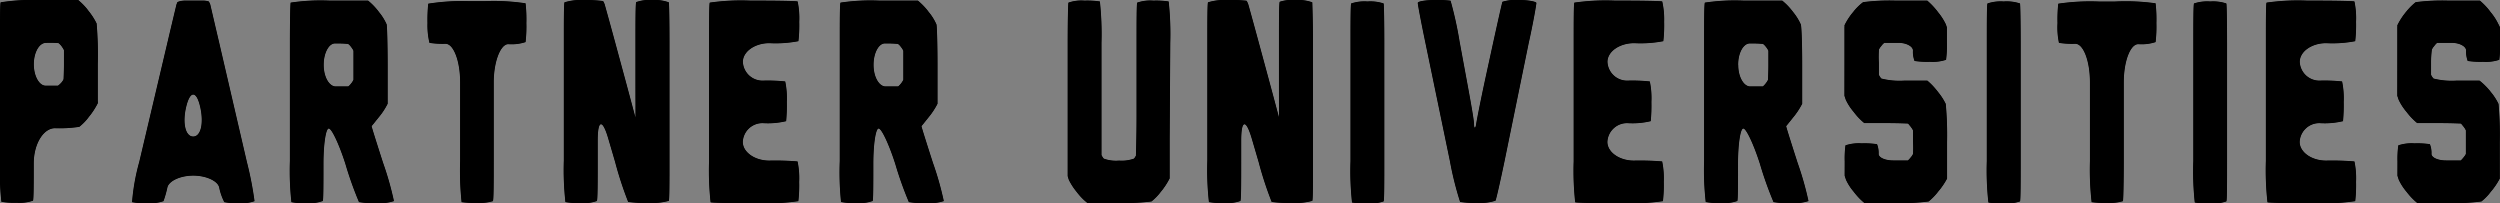 <svg xmlns="http://www.w3.org/2000/svg" width="325.99" height="26.51" viewBox="0 0 325.99 26.51"><rect x="0" y="0" width="325.99" height="26.51" fill="#808080" stroke="none"/><defs><style>.cls-1{fill:#fff;}</style></defs><g id="レイヤー_2" data-name="レイヤー 2"><g id="レイヤー_3" data-name="レイヤー 3"><path class="cls-1" d="M12.75,8.37c0,2.65,0,4.83,0,4.84v0a.75.75,0,0,1,0,.26,9.72,9.72,0,0,1-1.18,1.8,6.46,6.46,0,0,1-1.23,1.27,17.37,17.37,0,0,1-3.16.18c-1.53,0-2.78,2.07-2.78,4.6s0,4.71-.1,4.85a5.28,5.28,0,0,1-2.12.27,9.42,9.42,0,0,1-2-.13A37.63,37.63,0,0,1,0,20.93V5.57C0,2.82,0,.45.09.3A27.64,27.64,0,0,1,5.19,0c2.62,0,4.86,0,5,0a7.68,7.68,0,0,1,1.41,1.49,8.28,8.28,0,0,1,1,1.57A47.46,47.46,0,0,1,12.75,8.37Zm-8.34,0c0,1.54.7,2.8,1.55,2.8s1.57,0,1.6,0A2.85,2.85,0,0,0,8,10.77a1.62,1.62,0,0,0,.29-.45c0-.08.05-1,.05-1.93V6.54A3.05,3.05,0,0,0,8,6a1.85,1.85,0,0,0-.38-.38A14,14,0,0,0,6,5.59C5.11,5.59,4.41,6.85,4.41,8.39Z"/><path class="cls-1" d="M32.19,21.1a44.42,44.42,0,0,1,1,5.13,4.91,4.91,0,0,1-2,.27,8.29,8.29,0,0,1-1.94-.14,7.18,7.18,0,0,1-.67-1.92c-.2-.85-1.72-1.54-3.38-1.54s-3.17.69-3.37,1.54a13.91,13.91,0,0,1-.51,1.79,5.34,5.34,0,0,1-2.1.27,8.58,8.58,0,0,1-2-.14,27.33,27.33,0,0,1,.94-5.26L21.84,5.51C22.47,2.83,23,.63,23,.62s.05-.13.1-.28.62-.26,1-.26h2.25a2.72,2.72,0,0,1,.82.09c.1,0,.26.44.26.45s.51,2.21,1.14,4.89Zm-7-3.3c1,0,1.4-1.74.91-3.87s-1.31-2.13-1.82,0S24.19,17.8,25.19,17.8Z"/><path class="cls-1" d="M50.55,8.47c0,2.64,0,4.92,0,5.06a9.21,9.21,0,0,1-1.19,1.8c-.47.59-.87,1.09-.9,1.11s.65,2.17,1.49,4.78a40.34,40.34,0,0,1,1.42,5,6,6,0,0,1-2.32.27,10.68,10.68,0,0,1-2.24-.14,46.12,46.12,0,0,1-1.78-5c-.81-2.52-1.78-4.59-2.16-4.59s-.69,2.07-.69,4.59,0,4.72-.09,4.86A5.17,5.17,0,0,1,40,26.5a8.53,8.53,0,0,1-2-.14A37.33,37.33,0,0,1,37.8,21V5.6c0-2.75.05-5.11.1-5.26A26.6,26.6,0,0,1,43,.08c2.62,0,4.86,0,5,0a8,8,0,0,1,1.42,1.49,6.84,6.84,0,0,1,1,1.61C50.48,3.43,50.55,5.83,50.55,8.47Zm-8.34,0c0,1.54.71,2.8,1.57,2.8h1.64a2.43,2.43,0,0,0,.39-.42,2,2,0,0,0,.28-.45c0-.09,0-.95,0-1.93s0-1.81,0-1.85a2.39,2.39,0,0,0-.34-.53,1.47,1.47,0,0,0-.36-.36,14.2,14.2,0,0,0-1.68-.06C42.91,5.63,42.21,6.89,42.21,8.43Z"/><path class="cls-1" d="M68.53.43A17.92,17.92,0,0,1,68.64,3a17.14,17.14,0,0,1-.11,2.49,5.78,5.78,0,0,1-2.25.27c-1,0-1.9,2.25-1.9,5V21c0,2.75,0,5.1-.11,5.23a6,6,0,0,1-2.08.23,12.42,12.42,0,0,1-2-.1A39.13,39.13,0,0,1,60,21V10.71c0-2.75-.86-5-1.91-5A11.29,11.29,0,0,1,56,5.59,9.69,9.69,0,0,1,55.74,3a20.66,20.66,0,0,1,.1-2.52A28.39,28.39,0,0,1,61.19.15h2A28.15,28.15,0,0,1,68.53.43Z"/><path class="cls-1" d="M87.21.3c.05.15.09,2.52.09,5.27V20.93c0,2.75,0,5.12-.09,5.26a8,8,0,0,1-2.7.27,15.65,15.65,0,0,1-2.6-.13,46.41,46.41,0,0,1-1.7-5.2l-.88-3c-.76-2.64-1.39-2.56-1.39.19v2.63c0,2.75,0,5.12-.11,5.26a5,5,0,0,1-2.1.27,9.4,9.4,0,0,1-2-.13,37.63,37.63,0,0,1-.21-5.4V5.57c0-2.75,0-5.12.09-5.27A7.62,7.62,0,0,1,76.18,0,18.69,18.69,0,0,1,78.6.13c.1,0,.25.44.25.44s.61,2.17,1.33,4.82l1.34,4.94c.72,2.66,1.32,4.92,1.34,5s0-2,0-4.79v-5c0-2.75,0-5.12.1-5.27A5.38,5.38,0,0,1,85.09,0,5.44,5.44,0,0,1,87.21.3Z"/><path class="cls-1" d="M96.87,8.07a2.56,2.56,0,0,0,2.65,2.44,21.73,21.73,0,0,1,2.87.11,10.61,10.61,0,0,1,.21,2.67,21.28,21.28,0,0,1-.09,2.51,10.15,10.15,0,0,1-3,.26,2.56,2.56,0,0,0-2.65,2.44c0,1.34,1.56,2.44,3.46,2.44a34.57,34.57,0,0,1,3.68.11,10.67,10.67,0,0,1,.21,2.67,17.51,17.51,0,0,1-.11,2.51,28.19,28.19,0,0,1-5.31.27h-.92c-2.75,0-5.1-.06-5.21-.12A37.61,37.61,0,0,1,92.46,21V5.6c0-2.75,0-5.11.09-5.26A29,29,0,0,1,97.88.08h.92c2.75,0,5.09.05,5.21.11a10.56,10.56,0,0,1,.21,2.66,17.7,17.7,0,0,1-.11,2.52,15.58,15.58,0,0,1-3.78.26C98.43,5.63,96.87,6.73,96.87,8.07Z"/><path class="cls-1" d="M122.25,8.47c0,2.64,0,4.92,0,5.06a9.72,9.72,0,0,1-1.19,1.8c-.47.59-.87,1.09-.9,1.11s.65,2.17,1.49,4.78a40.34,40.34,0,0,1,1.42,5,6.06,6.06,0,0,1-2.32.27,10.68,10.68,0,0,1-2.24-.14,46.12,46.12,0,0,1-1.78-5c-.81-2.52-1.78-4.59-2.16-4.59s-.69,2.07-.69,4.59,0,4.72-.09,4.86a5.17,5.17,0,0,1-2.12.27,8.46,8.46,0,0,1-2-.14A37.33,37.33,0,0,1,109.5,21V5.6c0-2.75,0-5.11.1-5.26a26.6,26.6,0,0,1,5.09-.26c2.62,0,4.86,0,5,0a8.29,8.29,0,0,1,1.42,1.49,6.84,6.84,0,0,1,1,1.61C122.18,3.43,122.25,5.83,122.25,8.47Zm-8.34,0c0,1.54.71,2.8,1.57,2.8h1.64a2.43,2.43,0,0,0,.39-.42,2,2,0,0,0,.28-.45c0-.09,0-.95,0-1.93s0-1.81,0-1.85a2.39,2.39,0,0,0-.34-.53,1.67,1.67,0,0,0-.36-.36,14.2,14.2,0,0,0-1.68-.06C114.61,5.63,113.91,6.89,113.91,8.43Z"/><path class="cls-1" d="M152.52,18c0,2.75,0,5.12,0,5.26A9.24,9.24,0,0,1,151.38,25a7.11,7.11,0,0,1-1.23,1.27,26.54,26.54,0,0,1-4.28.19c-2.13,0-4,0-4.09,0A7.84,7.84,0,0,1,140.37,25a7.85,7.85,0,0,1-1-1.55c-.09-.27-.15-.49-.15-.49s0,0,0,0,0-2.31,0-5.06V5.6c0-2.75.05-5.11.1-5.26a5.19,5.19,0,0,1,2.1-.26,11.23,11.23,0,0,1,2,.11,39.35,39.35,0,0,1,.21,5.41v9.55c0,2.75,0,5,0,5.07a2.75,2.75,0,0,0,.29.46,4.69,4.69,0,0,0,2,.26,4.76,4.76,0,0,0,1.95-.26,2.57,2.57,0,0,0,.25-.38c0-.07.08-2.4.08-5.15V5.6c0-2.75,0-5.11.09-5.26a5.15,5.15,0,0,1,2.1-.26,11,11,0,0,1,2,.11,39.35,39.35,0,0,1,.21,5.41Z"/><path class="cls-1" d="M171.12.3c0,.15.09,2.52.09,5.27V20.93c0,2.75,0,5.12-.09,5.26a8,8,0,0,1-2.7.27,15.55,15.55,0,0,1-2.6-.13,46.41,46.41,0,0,1-1.7-5.2l-.88-3c-.77-2.64-1.39-2.56-1.39.19v2.63c0,2.75,0,5.12-.11,5.26a5.11,5.11,0,0,1-2.1.27,9.4,9.4,0,0,1-2-.13,37.63,37.63,0,0,1-.21-5.4V5.57c0-2.75,0-5.12.09-5.27A7.62,7.62,0,0,1,160.09,0a18.69,18.69,0,0,1,2.42.09c.1,0,.24.44.25.44s.61,2.17,1.33,4.82l1.34,4.94c.72,2.66,1.32,4.92,1.34,5s0-2,0-4.79v-5c0-2.75,0-5.12.1-5.27A5.38,5.38,0,0,1,169,0,5.48,5.48,0,0,1,171.12.3Z"/><path class="cls-1" d="M180.42.45c.05.15.09,2.52.09,5.27V21c0,2.75,0,5.12-.09,5.26a5.2,5.2,0,0,1-2.12.27,10.58,10.58,0,0,1-2-.12A37.61,37.61,0,0,1,176.1,21V5.72c0-2.75,0-5.12.09-5.27A5.41,5.41,0,0,1,178.3.19,5.48,5.48,0,0,1,180.42.45Z"/><path class="cls-1" d="M200.34.38c0,.19-.4,2.54-1,5.23L196.19,21c-.56,2.69-1.09,5-1.18,5.17a6.37,6.37,0,0,1-2.4.29,11.67,11.67,0,0,1-2.22-.13A42.75,42.75,0,0,1,189.06,21L185.87,5.61c-.56-2.69-1-5-1-5.23S186.06,0,187.09,0a13.89,13.89,0,0,1,2.06.09,48.14,48.14,0,0,1,1.18,5.35l.88,4.76c.5,2.7,1,5.42,1,6s.18.61.27,0,.63-3.31,1.21-6l1.05-4.82c.59-2.68,1.11-5,1.17-5.15A6,6,0,0,1,198.16,0C199.19,0,200.3.19,200.34.38Z"/><path class="cls-1" d="M209.61,8.07a2.56,2.56,0,0,0,2.65,2.44,21.73,21.73,0,0,1,2.87.11,10.61,10.61,0,0,1,.21,2.67,21.28,21.28,0,0,1-.09,2.51,10.15,10.15,0,0,1-3,.26,2.56,2.56,0,0,0-2.65,2.44c0,1.34,1.56,2.44,3.46,2.44a34.57,34.57,0,0,1,3.68.11,10.67,10.67,0,0,1,.21,2.67,17.51,17.51,0,0,1-.11,2.51,28.27,28.27,0,0,1-5.31.27h-.92c-2.75,0-5.1-.06-5.21-.12A37.61,37.61,0,0,1,205.2,21V5.6c0-2.75,0-5.11.09-5.26a29,29,0,0,1,5.33-.26h.92c2.75,0,5.09.05,5.21.11A10.56,10.56,0,0,1,217,2.85a17.7,17.7,0,0,1-.11,2.52,15.64,15.64,0,0,1-3.78.26C211.17,5.63,209.61,6.73,209.61,8.07Z"/><path class="cls-1" d="M235,8.47c0,2.64,0,4.92,0,5.06a9.72,9.72,0,0,1-1.19,1.8c-.47.59-.87,1.09-.9,1.11s.65,2.17,1.49,4.78a40.34,40.34,0,0,1,1.42,5,6.1,6.1,0,0,1-2.32.27,10.61,10.61,0,0,1-2.24-.14,46.12,46.12,0,0,1-1.78-5c-.81-2.52-1.78-4.59-2.16-4.59s-.69,2.07-.69,4.59,0,4.72-.09,4.86a5.2,5.2,0,0,1-2.12.27,8.46,8.46,0,0,1-2-.14,37.33,37.33,0,0,1-.21-5.39V5.6c0-2.75,0-5.11.1-5.26a26.52,26.52,0,0,1,5.09-.26c2.62,0,4.86,0,5,0a8.29,8.29,0,0,1,1.42,1.49,7.2,7.2,0,0,1,1,1.61C234.92,3.43,235,5.83,235,8.47Zm-8.34,0c0,1.54.71,2.8,1.57,2.8h1.64a2.92,2.92,0,0,0,.39-.42,2,2,0,0,0,.28-.45c0-.09.05-.95.05-1.93s0-1.81,0-1.85a2.39,2.39,0,0,0-.34-.53,1.94,1.94,0,0,0-.36-.36,14.34,14.34,0,0,0-1.68-.06C227.35,5.63,226.65,6.89,226.65,8.43Z"/><path class="cls-1" d="M253.87,3.59s0,0,0,0,0,.89,0,2a14,14,0,0,1-.11,2.21,5.49,5.49,0,0,1-2.11.26,10.85,10.85,0,0,1-2-.11,3.19,3.19,0,0,1-.21-1.36c0-.52-.84-1-1.86-1H245.7a2.08,2.08,0,0,0-.39.42,2,2,0,0,0-.3.45A12.45,12.45,0,0,0,245,8.18c0,.85,0,1.53,0,1.52s0,0,0,.05a2,2,0,0,0,.32.49,9.7,9.7,0,0,0,3,.27c1.54,0,2.9,0,3,0A9.15,9.15,0,0,1,252.72,12a7.69,7.69,0,0,1,1,1.55,44.62,44.62,0,0,1,.17,5c0,2.46,0,4.6,0,4.74A9.43,9.43,0,0,1,252.72,25a7.48,7.48,0,0,1-1.23,1.27,26.7,26.7,0,0,1-4.28.21h-4.09A8.36,8.36,0,0,1,241.71,25a6.74,6.74,0,0,1-1-1.55c-.09-.27-.16-.5-.17-.51s0-.88,0-1.89a13.27,13.27,0,0,1,.1-2.1,5.52,5.52,0,0,1,2.12-.26,11,11,0,0,1,2,.11,3.06,3.06,0,0,1,.21,1.27c0,.47.85.85,1.89.85s1.91,0,1.93,0a3.55,3.55,0,0,0,.36-.4,1.71,1.71,0,0,0,.3-.45,14,14,0,0,0,0-1.57V17a2.84,2.84,0,0,0-.35-.53l-.3-.36s-1.32-.06-2.8-.06-2.8,0-2.91,0a8.36,8.36,0,0,1-1.41-1.49,6.74,6.74,0,0,1-1-1.55c-.09-.27-.16-.49-.17-.49s0-2,0-4.48,0-4.48,0-4.48a1.29,1.29,0,0,0,0-.26,8.34,8.34,0,0,1,1.17-1.78A6.77,6.77,0,0,1,242.94.28a27,27,0,0,1,4.27-.2c2.14,0,4,0,4.1,0a9.15,9.15,0,0,1,1.41,1.51,7.69,7.69,0,0,1,1,1.55A4.35,4.35,0,0,1,253.87,3.59Z"/><path class="cls-1" d="M263.4.45c.05.15.09,2.52.09,5.27V21c0,2.75,0,5.12-.09,5.26a5.2,5.2,0,0,1-2.12.27,10.58,10.58,0,0,1-2-.12,37.61,37.61,0,0,1-.21-5.41V5.72c0-2.75,0-5.12.09-5.27a5.41,5.41,0,0,1,2.11-.26A5.48,5.48,0,0,1,263.4.45Z"/><path class="cls-1" d="M281.08.43A17.92,17.92,0,0,1,281.19,3a17.14,17.14,0,0,1-.11,2.49,5.82,5.82,0,0,1-2.25.27c-1.05,0-1.9,2.25-1.9,5V21c0,2.75-.05,5.1-.11,5.23a6,6,0,0,1-2.08.23,12.32,12.32,0,0,1-2-.1,37.37,37.37,0,0,1-.22-5.36V10.71c0-2.75-.86-5-1.91-5a11.21,11.21,0,0,1-2.13-.12A9.69,9.69,0,0,1,268.29,3a18.65,18.65,0,0,1,.1-2.52,28.39,28.39,0,0,1,5.35-.28h2A28.24,28.24,0,0,1,281.08.43Z"/><path class="cls-1" d="M290.31.45c.05.15.09,2.52.09,5.27V21c0,2.75,0,5.12-.09,5.26a5.2,5.2,0,0,1-2.12.27,10.58,10.58,0,0,1-2-.12A37.61,37.61,0,0,1,286,21V5.72c0-2.75,0-5.12.09-5.27a5.41,5.41,0,0,1,2.11-.26A5.48,5.48,0,0,1,290.31.45Z"/><path class="cls-1" d="M299.88,8.07a2.56,2.56,0,0,0,2.65,2.44,21.73,21.73,0,0,1,2.87.11,10.61,10.61,0,0,1,.21,2.67,21.28,21.28,0,0,1-.09,2.51,10.15,10.15,0,0,1-3,.26,2.56,2.56,0,0,0-2.65,2.44c0,1.34,1.55,2.44,3.46,2.44a34.57,34.57,0,0,1,3.68.11,10.67,10.67,0,0,1,.21,2.67,17.51,17.51,0,0,1-.11,2.51,28.27,28.27,0,0,1-5.31.27h-.92c-2.75,0-5.1-.06-5.21-.12a37.61,37.61,0,0,1-.21-5.41V5.6c0-2.75,0-5.11.09-5.26a29,29,0,0,1,5.33-.26h.92c2.75,0,5.09.05,5.21.11a10.56,10.56,0,0,1,.21,2.66,17.7,17.7,0,0,1-.11,2.52,15.64,15.64,0,0,1-3.78.26C301.43,5.63,299.88,6.73,299.88,8.07Z"/><path class="cls-1" d="M326,3.59s0,0,0,0,0,.89,0,2a14.54,14.54,0,0,1-.1,2.21,5.52,5.52,0,0,1-2.12.26,11,11,0,0,1-2-.11,3.36,3.36,0,0,1-.21-1.36c0-.52-.83-1-1.86-1h-1.92a2.51,2.51,0,0,0-.38.42,2,2,0,0,0-.3.45A12.45,12.45,0,0,0,317,8.18c0,.85,0,1.53,0,1.52s0,0,0,.05a2,2,0,0,0,.32.49,9.7,9.7,0,0,0,3,.27c1.54,0,2.9,0,3,0A8.35,8.35,0,0,1,324.8,12a7.41,7.41,0,0,1,1,1.55,45.83,45.83,0,0,1,.16,5c0,2.46,0,4.6,0,4.74A9.12,9.12,0,0,1,324.8,25a6.77,6.77,0,0,1-1.23,1.27,26.43,26.43,0,0,1-4.27.21h-4.09A8.68,8.68,0,0,1,313.79,25a7,7,0,0,1-1-1.55c-.09-.27-.16-.5-.17-.51s0-.88,0-1.89a12.77,12.77,0,0,1,.11-2.1,5.52,5.52,0,0,1,2.12-.26,11,11,0,0,1,2,.11,3.06,3.06,0,0,1,.21,1.27c0,.47.85.85,1.88.85s1.91,0,1.94,0a5,5,0,0,0,.36-.4,2,2,0,0,0,.3-.45c0-.08,0-.79,0-1.57V17a2.65,2.65,0,0,0-.34-.53l-.3-.36s-1.32-.06-2.81-.06-2.79,0-2.9,0a8.68,8.68,0,0,1-1.42-1.49,7,7,0,0,1-1-1.55c-.09-.27-.16-.49-.17-.49s0-2,0-4.48,0-4.48,0-4.48a1.29,1.29,0,0,0,0-.26,8.59,8.59,0,0,1,1.16-1.78A7.48,7.48,0,0,1,315,.28a27.28,27.28,0,0,1,4.28-.2c2.14,0,4,0,4.09,0a8.35,8.35,0,0,1,1.41,1.51,7.41,7.41,0,0,1,1,1.55A4.35,4.35,0,0,1,326,3.59Z"/><path d="M12.75,8.37c0,2.65,0,4.83,0,4.84v0a.75.75,0,0,1,0,.26,9.72,9.72,0,0,1-1.18,1.8,6.46,6.46,0,0,1-1.23,1.27,17.37,17.37,0,0,1-3.16.18c-1.53,0-2.78,2.07-2.78,4.6s0,4.71-.1,4.85a5.28,5.28,0,0,1-2.12.27,9.42,9.42,0,0,1-2-.13A37.63,37.63,0,0,1,0,20.93V5.57C0,2.82,0,.45.09.3A27.64,27.64,0,0,1,5.19,0c2.62,0,4.86,0,5,0a7.68,7.68,0,0,1,1.41,1.49,8.28,8.28,0,0,1,1,1.57A47.46,47.46,0,0,1,12.75,8.37Zm-8.34,0c0,1.54.7,2.8,1.55,2.8s1.57,0,1.6,0A2.85,2.85,0,0,0,8,10.77a1.62,1.62,0,0,0,.29-.45c0-.08.05-1,.05-1.93V6.54A3.05,3.05,0,0,0,8,6a1.85,1.85,0,0,0-.38-.38A14,14,0,0,0,6,5.59C5.11,5.59,4.41,6.85,4.41,8.39Z"/><path d="M12.75,8.37c0,2.65,0,4.83,0,4.84v0a.75.75,0,0,1,0,.26,9.72,9.72,0,0,1-1.18,1.8,6.46,6.46,0,0,1-1.23,1.27,17.37,17.37,0,0,1-3.16.18c-1.53,0-2.78,2.07-2.78,4.6s0,4.71-.1,4.85a5.28,5.28,0,0,1-2.12.27,9.42,9.42,0,0,1-2-.13A37.63,37.63,0,0,1,0,20.93V5.57C0,2.82,0,.45.09.3A27.64,27.64,0,0,1,5.19,0c2.62,0,4.86,0,5,0a7.68,7.68,0,0,1,1.41,1.49,8.28,8.28,0,0,1,1,1.57A47.46,47.46,0,0,1,12.75,8.37Zm-8.34,0c0,1.54.7,2.8,1.55,2.8s1.57,0,1.6,0A2.85,2.85,0,0,0,8,10.77a1.62,1.62,0,0,0,.29-.45c0-.08.05-1,.05-1.93V6.54A3.05,3.05,0,0,0,8,6a1.85,1.85,0,0,0-.38-.38A14,14,0,0,0,6,5.59C5.11,5.59,4.41,6.85,4.41,8.39Z"/><path d="M32.19,21.1a44.42,44.42,0,0,1,1,5.13,4.91,4.91,0,0,1-2,.27,8.29,8.29,0,0,1-1.94-.14,7.18,7.18,0,0,1-.67-1.92c-.2-.85-1.72-1.54-3.38-1.54s-3.17.69-3.37,1.54a13.91,13.91,0,0,1-.51,1.79,5.34,5.34,0,0,1-2.1.27,8.58,8.58,0,0,1-2-.14,27.33,27.33,0,0,1,.94-5.26L21.84,5.51C22.47,2.83,23,.63,23,.62s.05-.13.1-.28.62-.26,1-.26h2.25a2.72,2.72,0,0,1,.82.09c.1,0,.26.44.26.45s.51,2.21,1.14,4.89Zm-7-3.3c1,0,1.4-1.74.91-3.87s-1.31-2.13-1.82,0S24.19,17.8,25.19,17.8Z"/><path d="M32.19,21.1a44.42,44.42,0,0,1,1,5.13,4.91,4.91,0,0,1-2,.27,8.29,8.29,0,0,1-1.94-.14,7.18,7.18,0,0,1-.67-1.92c-.2-.85-1.72-1.54-3.38-1.54s-3.17.69-3.37,1.54a13.91,13.91,0,0,1-.51,1.79,5.34,5.34,0,0,1-2.1.27,8.58,8.58,0,0,1-2-.14,27.33,27.33,0,0,1,.94-5.26L21.84,5.51C22.47,2.83,23,.63,23,.62s.05-.13.1-.28.62-.26,1-.26h2.25a2.72,2.72,0,0,1,.82.09c.1,0,.26.44.26.45s.51,2.21,1.14,4.89Zm-7-3.3c1,0,1.4-1.74.91-3.87s-1.31-2.13-1.82,0S24.19,17.8,25.19,17.8Z"/><path d="M50.55,8.47c0,2.64,0,4.92,0,5.06a9.21,9.21,0,0,1-1.19,1.8c-.47.59-.87,1.09-.9,1.11s.65,2.17,1.49,4.78a40.34,40.34,0,0,1,1.42,5,6,6,0,0,1-2.32.27,10.68,10.68,0,0,1-2.24-.14,46.12,46.12,0,0,1-1.78-5c-.81-2.52-1.78-4.59-2.16-4.59s-.69,2.07-.69,4.59,0,4.72-.09,4.86A5.17,5.17,0,0,1,40,26.5a8.53,8.53,0,0,1-2-.14A37.33,37.33,0,0,1,37.8,21V5.6c0-2.75.05-5.11.1-5.26A26.6,26.6,0,0,1,43,.08c2.62,0,4.86,0,5,0a8,8,0,0,1,1.42,1.49,6.84,6.84,0,0,1,1,1.61C50.48,3.43,50.55,5.83,50.55,8.47Zm-8.34,0c0,1.54.71,2.8,1.57,2.8h1.64a2.43,2.43,0,0,0,.39-.42,2,2,0,0,0,.28-.45c0-.09,0-.95,0-1.93s0-1.81,0-1.85a2.39,2.39,0,0,0-.34-.53,1.47,1.47,0,0,0-.36-.36,14.2,14.2,0,0,0-1.68-.06C42.91,5.63,42.21,6.89,42.21,8.43Z"/><path d="M50.55,8.47c0,2.64,0,4.92,0,5.06a9.21,9.21,0,0,1-1.19,1.8c-.47.59-.87,1.09-.9,1.11s.65,2.17,1.49,4.78a40.34,40.34,0,0,1,1.42,5,6,6,0,0,1-2.32.27,10.68,10.68,0,0,1-2.24-.14,46.12,46.12,0,0,1-1.78-5c-.81-2.52-1.78-4.59-2.16-4.59s-.69,2.07-.69,4.59,0,4.72-.09,4.86A5.17,5.17,0,0,1,40,26.5a8.53,8.53,0,0,1-2-.14A37.33,37.33,0,0,1,37.8,21V5.6c0-2.75.05-5.11.1-5.26A26.6,26.6,0,0,1,43,.08c2.62,0,4.86,0,5,0a8,8,0,0,1,1.42,1.49,6.84,6.84,0,0,1,1,1.61C50.48,3.43,50.55,5.83,50.55,8.47Zm-8.34,0c0,1.54.71,2.8,1.57,2.8h1.64a2.43,2.43,0,0,0,.39-.42,2,2,0,0,0,.28-.45c0-.09,0-.95,0-1.93s0-1.81,0-1.85a2.39,2.39,0,0,0-.34-.53,1.47,1.47,0,0,0-.36-.36,14.2,14.2,0,0,0-1.68-.06C42.91,5.63,42.21,6.89,42.21,8.43Z"/><path d="M68.53.43A17.92,17.92,0,0,1,68.64,3a17.14,17.14,0,0,1-.11,2.49,5.78,5.78,0,0,1-2.25.27c-1,0-1.9,2.25-1.9,5V21c0,2.75,0,5.1-.11,5.23a6,6,0,0,1-2.08.23,12.42,12.42,0,0,1-2-.1A39.13,39.13,0,0,1,60,21V10.71c0-2.75-.86-5-1.91-5A11.29,11.29,0,0,1,56,5.59,9.69,9.69,0,0,1,55.74,3a20.66,20.66,0,0,1,.1-2.52A28.39,28.39,0,0,1,61.19.15h2A28.15,28.15,0,0,1,68.53.43Z"/><path d="M68.53.43A17.92,17.92,0,0,1,68.64,3a17.14,17.14,0,0,1-.11,2.49,5.78,5.78,0,0,1-2.25.27c-1,0-1.9,2.25-1.9,5V21c0,2.75,0,5.1-.11,5.23a6,6,0,0,1-2.08.23,12.42,12.42,0,0,1-2-.1A39.13,39.13,0,0,1,60,21V10.71c0-2.75-.86-5-1.91-5A11.29,11.29,0,0,1,56,5.59,9.69,9.69,0,0,1,55.74,3a20.66,20.66,0,0,1,.1-2.52A28.39,28.39,0,0,1,61.19.15h2A28.15,28.15,0,0,1,68.53.43Z"/><path d="M87.21.3c.05.15.09,2.52.09,5.27V20.93c0,2.75,0,5.12-.09,5.26a8,8,0,0,1-2.7.27,15.65,15.65,0,0,1-2.6-.13,46.41,46.41,0,0,1-1.7-5.2l-.88-3c-.76-2.64-1.39-2.56-1.39.19v2.63c0,2.75,0,5.12-.11,5.26a5,5,0,0,1-2.1.27,9.4,9.4,0,0,1-2-.13,37.63,37.63,0,0,1-.21-5.4V5.57c0-2.75,0-5.12.09-5.27A7.62,7.62,0,0,1,76.18,0,18.69,18.69,0,0,1,78.6.13c.1,0,.25.44.25.44s.61,2.17,1.33,4.82l1.34,4.94c.72,2.66,1.32,4.92,1.34,5s0-2,0-4.79v-5c0-2.75,0-5.12.1-5.27A5.38,5.38,0,0,1,85.09,0,5.44,5.44,0,0,1,87.21.3Z"/><path d="M87.21.3c.05.15.09,2.52.09,5.27V20.93c0,2.75,0,5.12-.09,5.26a8,8,0,0,1-2.7.27,15.65,15.65,0,0,1-2.6-.13,46.41,46.41,0,0,1-1.7-5.2l-.88-3c-.76-2.64-1.39-2.56-1.39.19v2.63c0,2.75,0,5.12-.11,5.26a5,5,0,0,1-2.1.27,9.4,9.4,0,0,1-2-.13,37.63,37.63,0,0,1-.21-5.4V5.57c0-2.75,0-5.12.09-5.27A7.62,7.62,0,0,1,76.18,0,18.69,18.69,0,0,1,78.6.13c.1,0,.25.44.25.44s.61,2.17,1.33,4.82l1.34,4.94c.72,2.66,1.32,4.92,1.34,5s0-2,0-4.79v-5c0-2.75,0-5.12.1-5.27A5.38,5.38,0,0,1,85.09,0,5.44,5.44,0,0,1,87.21.3Z"/><path d="M96.87,8.07a2.56,2.56,0,0,0,2.65,2.44,21.73,21.73,0,0,1,2.87.11,10.61,10.61,0,0,1,.21,2.67,21.28,21.28,0,0,1-.09,2.51,10.15,10.15,0,0,1-3,.26,2.56,2.56,0,0,0-2.65,2.44c0,1.34,1.56,2.44,3.46,2.44a34.57,34.57,0,0,1,3.68.11,10.67,10.67,0,0,1,.21,2.67,17.51,17.51,0,0,1-.11,2.51,28.19,28.19,0,0,1-5.31.27h-.92c-2.75,0-5.1-.06-5.21-.12A37.61,37.61,0,0,1,92.46,21V5.6c0-2.75,0-5.11.09-5.26A29,29,0,0,1,97.88.08h.92c2.75,0,5.09.05,5.21.11a10.56,10.56,0,0,1,.21,2.66,17.7,17.7,0,0,1-.11,2.52,15.58,15.58,0,0,1-3.78.26C98.43,5.63,96.87,6.73,96.87,8.07Z"/><path d="M96.87,8.07a2.56,2.56,0,0,0,2.65,2.44,21.73,21.73,0,0,1,2.87.11,10.61,10.61,0,0,1,.21,2.67,21.28,21.28,0,0,1-.09,2.51,10.15,10.15,0,0,1-3,.26,2.56,2.56,0,0,0-2.65,2.44c0,1.34,1.56,2.44,3.46,2.44a34.57,34.57,0,0,1,3.68.11,10.67,10.67,0,0,1,.21,2.67,17.51,17.51,0,0,1-.11,2.51,28.19,28.19,0,0,1-5.31.27h-.92c-2.75,0-5.1-.06-5.21-.12A37.61,37.61,0,0,1,92.46,21V5.6c0-2.75,0-5.11.09-5.26A29,29,0,0,1,97.88.08h.92c2.75,0,5.09.05,5.21.11a10.56,10.56,0,0,1,.21,2.66,17.7,17.7,0,0,1-.11,2.52,15.58,15.58,0,0,1-3.78.26C98.43,5.63,96.87,6.73,96.87,8.07Z"/><path d="M122.25,8.47c0,2.64,0,4.92,0,5.06a9.72,9.72,0,0,1-1.19,1.8c-.47.59-.87,1.09-.9,1.11s.65,2.17,1.49,4.78a40.34,40.34,0,0,1,1.42,5,6.06,6.06,0,0,1-2.32.27,10.68,10.68,0,0,1-2.24-.14,46.12,46.12,0,0,1-1.78-5c-.81-2.52-1.78-4.59-2.16-4.59s-.69,2.07-.69,4.59,0,4.72-.09,4.86a5.17,5.17,0,0,1-2.12.27,8.46,8.46,0,0,1-2-.14A37.33,37.33,0,0,1,109.5,21V5.6c0-2.75,0-5.11.1-5.26a26.6,26.6,0,0,1,5.09-.26c2.62,0,4.86,0,5,0a8.29,8.29,0,0,1,1.42,1.49,6.84,6.84,0,0,1,1,1.61C122.18,3.43,122.25,5.83,122.25,8.47Zm-8.34,0c0,1.54.71,2.8,1.57,2.8h1.64a2.43,2.43,0,0,0,.39-.42,2,2,0,0,0,.28-.45c0-.09,0-.95,0-1.93s0-1.81,0-1.85a2.39,2.39,0,0,0-.34-.53,1.67,1.67,0,0,0-.36-.36,14.2,14.2,0,0,0-1.68-.06C114.61,5.63,113.91,6.89,113.91,8.43Z"/><path d="M122.25,8.47c0,2.64,0,4.92,0,5.06a9.72,9.72,0,0,1-1.19,1.8c-.47.59-.87,1.09-.9,1.11s.65,2.17,1.49,4.78a40.34,40.34,0,0,1,1.42,5,6.06,6.06,0,0,1-2.32.27,10.68,10.68,0,0,1-2.24-.14,46.12,46.12,0,0,1-1.78-5c-.81-2.52-1.78-4.59-2.16-4.59s-.69,2.07-.69,4.59,0,4.72-.09,4.86a5.17,5.17,0,0,1-2.12.27,8.46,8.46,0,0,1-2-.14A37.33,37.33,0,0,1,109.5,21V5.6c0-2.75,0-5.11.1-5.26a26.6,26.6,0,0,1,5.09-.26c2.62,0,4.86,0,5,0a8.29,8.29,0,0,1,1.42,1.49,6.84,6.84,0,0,1,1,1.61C122.18,3.43,122.25,5.83,122.25,8.47Zm-8.34,0c0,1.54.71,2.8,1.57,2.8h1.64a2.43,2.43,0,0,0,.39-.42,2,2,0,0,0,.28-.45c0-.09,0-.95,0-1.93s0-1.81,0-1.85a2.39,2.39,0,0,0-.34-.53,1.67,1.67,0,0,0-.36-.36,14.2,14.2,0,0,0-1.68-.06C114.61,5.63,113.91,6.89,113.91,8.43Z"/><path d="M152.52,18c0,2.75,0,5.12,0,5.26A9.24,9.24,0,0,1,151.38,25a7.11,7.11,0,0,1-1.23,1.27,26.54,26.54,0,0,1-4.28.19c-2.13,0-4,0-4.09,0A7.84,7.84,0,0,1,140.37,25a7.85,7.85,0,0,1-1-1.55c-.09-.27-.15-.49-.15-.49s0,0,0,0,0-2.31,0-5.06V5.6c0-2.75.05-5.11.1-5.26a5.19,5.19,0,0,1,2.1-.26,11.23,11.23,0,0,1,2,.11,39.35,39.35,0,0,1,.21,5.41v9.55c0,2.75,0,5,0,5.07a2.75,2.75,0,0,0,.29.46,4.69,4.69,0,0,0,2,.26,4.76,4.76,0,0,0,1.95-.26,2.57,2.57,0,0,0,.25-.38c0-.07.08-2.4.08-5.15V5.6c0-2.75,0-5.11.09-5.26a5.15,5.15,0,0,1,2.1-.26,11,11,0,0,1,2,.11,39.35,39.35,0,0,1,.21,5.41Z"/><path d="M152.52,18c0,2.75,0,5.12,0,5.26A9.24,9.24,0,0,1,151.38,25a7.11,7.11,0,0,1-1.23,1.27,26.54,26.54,0,0,1-4.28.19c-2.13,0-4,0-4.09,0A7.84,7.84,0,0,1,140.37,25a7.85,7.85,0,0,1-1-1.55c-.09-.27-.15-.49-.15-.49s0,0,0,0,0-2.31,0-5.06V5.6c0-2.75.05-5.11.1-5.26a5.19,5.19,0,0,1,2.1-.26,11.23,11.23,0,0,1,2,.11,39.35,39.35,0,0,1,.21,5.41v9.55c0,2.75,0,5,0,5.07a2.75,2.75,0,0,0,.29.46,4.69,4.69,0,0,0,2,.26,4.76,4.76,0,0,0,1.95-.26,2.57,2.57,0,0,0,.25-.38c0-.07.08-2.4.08-5.15V5.6c0-2.75,0-5.11.09-5.26a5.15,5.15,0,0,1,2.1-.26,11,11,0,0,1,2,.11,39.35,39.35,0,0,1,.21,5.41Z"/><path d="M171.12.3c0,.15.09,2.52.09,5.27V20.93c0,2.75,0,5.12-.09,5.26a8,8,0,0,1-2.7.27,15.55,15.55,0,0,1-2.6-.13,46.41,46.41,0,0,1-1.7-5.2l-.88-3c-.77-2.64-1.39-2.56-1.39.19v2.63c0,2.75,0,5.12-.11,5.26a5.11,5.11,0,0,1-2.1.27,9.4,9.4,0,0,1-2-.13,37.63,37.63,0,0,1-.21-5.4V5.57c0-2.75,0-5.12.09-5.27A7.62,7.62,0,0,1,160.09,0a18.69,18.69,0,0,1,2.42.09c.1,0,.24.44.25.44s.61,2.17,1.33,4.82l1.34,4.94c.72,2.66,1.32,4.92,1.34,5s0-2,0-4.79v-5c0-2.75,0-5.12.1-5.27A5.38,5.38,0,0,1,169,0,5.48,5.48,0,0,1,171.12.3Z"/><path d="M171.12.3c0,.15.09,2.52.09,5.27V20.93c0,2.75,0,5.12-.09,5.26a8,8,0,0,1-2.7.27,15.55,15.55,0,0,1-2.6-.13,46.41,46.41,0,0,1-1.7-5.2l-.88-3c-.77-2.64-1.39-2.56-1.39.19v2.63c0,2.75,0,5.12-.11,5.26a5.11,5.11,0,0,1-2.1.27,9.4,9.4,0,0,1-2-.13,37.63,37.63,0,0,1-.21-5.4V5.57c0-2.75,0-5.12.09-5.27A7.62,7.62,0,0,1,160.09,0a18.69,18.69,0,0,1,2.42.09c.1,0,.24.44.25.44s.61,2.17,1.33,4.82l1.34,4.94c.72,2.66,1.32,4.92,1.34,5s0-2,0-4.79v-5c0-2.75,0-5.12.1-5.27A5.38,5.38,0,0,1,169,0,5.48,5.48,0,0,1,171.12.3Z"/><path d="M180.42.45c.05.15.09,2.52.09,5.27V21c0,2.75,0,5.12-.09,5.26a5.2,5.2,0,0,1-2.12.27,10.58,10.58,0,0,1-2-.12A37.61,37.61,0,0,1,176.1,21V5.72c0-2.75,0-5.12.09-5.27A5.41,5.41,0,0,1,178.3.19,5.48,5.48,0,0,1,180.42.45Z"/><path d="M180.42.45c.05.15.09,2.52.09,5.27V21c0,2.75,0,5.12-.09,5.26a5.2,5.2,0,0,1-2.12.27,10.58,10.58,0,0,1-2-.12A37.61,37.61,0,0,1,176.1,21V5.72c0-2.75,0-5.12.09-5.27A5.41,5.41,0,0,1,178.3.19,5.48,5.48,0,0,1,180.42.45Z"/><path d="M200.34.38c0,.19-.4,2.54-1,5.23L196.19,21c-.56,2.69-1.09,5-1.18,5.17a6.37,6.37,0,0,1-2.4.29,11.67,11.67,0,0,1-2.22-.13A42.75,42.75,0,0,1,189.06,21L185.87,5.61c-.56-2.69-1-5-1-5.23S186.06,0,187.09,0a13.89,13.89,0,0,1,2.06.09,48.14,48.14,0,0,1,1.18,5.35l.88,4.76c.5,2.7,1,5.42,1,6s.18.61.27,0,.63-3.31,1.21-6l1.05-4.82c.59-2.68,1.11-5,1.17-5.15A6,6,0,0,1,198.16,0C199.19,0,200.3.19,200.34.38Z"/><path d="M200.34.38c0,.19-.4,2.54-1,5.23L196.19,21c-.56,2.69-1.09,5-1.18,5.17a6.37,6.37,0,0,1-2.4.29,11.67,11.67,0,0,1-2.22-.13A42.75,42.75,0,0,1,189.06,21L185.87,5.61c-.56-2.69-1-5-1-5.23S186.06,0,187.09,0a13.89,13.89,0,0,1,2.06.09,48.14,48.14,0,0,1,1.18,5.35l.88,4.76c.5,2.7,1,5.42,1,6s.18.61.27,0,.63-3.31,1.21-6l1.05-4.82c.59-2.68,1.11-5,1.17-5.15A6,6,0,0,1,198.16,0C199.19,0,200.3.19,200.34.38Z"/><path d="M209.61,8.07a2.56,2.56,0,0,0,2.65,2.44,21.73,21.73,0,0,1,2.87.11,10.61,10.61,0,0,1,.21,2.67,21.28,21.28,0,0,1-.09,2.51,10.15,10.15,0,0,1-3,.26,2.56,2.56,0,0,0-2.65,2.44c0,1.34,1.56,2.44,3.46,2.44a34.57,34.57,0,0,1,3.68.11,10.67,10.67,0,0,1,.21,2.67,17.51,17.51,0,0,1-.11,2.51,28.27,28.27,0,0,1-5.31.27h-.92c-2.75,0-5.1-.06-5.21-.12A37.61,37.61,0,0,1,205.2,21V5.6c0-2.75,0-5.11.09-5.26a29,29,0,0,1,5.33-.26h.92c2.75,0,5.09.05,5.21.11A10.56,10.56,0,0,1,217,2.85a17.7,17.7,0,0,1-.11,2.52,15.64,15.64,0,0,1-3.78.26C211.17,5.63,209.61,6.73,209.61,8.07Z"/><path d="M209.61,8.07a2.56,2.56,0,0,0,2.65,2.44,21.73,21.73,0,0,1,2.87.11,10.61,10.61,0,0,1,.21,2.67,21.28,21.28,0,0,1-.09,2.51,10.15,10.15,0,0,1-3,.26,2.56,2.56,0,0,0-2.65,2.44c0,1.34,1.56,2.44,3.46,2.44a34.57,34.57,0,0,1,3.68.11,10.67,10.67,0,0,1,.21,2.67,17.51,17.51,0,0,1-.11,2.51,28.27,28.27,0,0,1-5.31.27h-.92c-2.75,0-5.1-.06-5.21-.12A37.61,37.61,0,0,1,205.2,21V5.6c0-2.75,0-5.11.09-5.26a29,29,0,0,1,5.33-.26h.92c2.75,0,5.09.05,5.21.11A10.56,10.56,0,0,1,217,2.85a17.7,17.7,0,0,1-.11,2.52,15.64,15.64,0,0,1-3.78.26C211.17,5.63,209.61,6.73,209.61,8.07Z"/><path d="M235,8.47c0,2.64,0,4.92,0,5.06a9.72,9.72,0,0,1-1.19,1.8c-.47.59-.87,1.09-.9,1.11s.65,2.17,1.49,4.78a40.34,40.34,0,0,1,1.42,5,6.1,6.1,0,0,1-2.32.27,10.61,10.61,0,0,1-2.24-.14,46.12,46.12,0,0,1-1.78-5c-.81-2.52-1.78-4.59-2.16-4.59s-.69,2.07-.69,4.59,0,4.72-.09,4.86a5.2,5.2,0,0,1-2.12.27,8.46,8.46,0,0,1-2-.14,37.33,37.33,0,0,1-.21-5.39V5.6c0-2.75,0-5.11.1-5.26a26.52,26.52,0,0,1,5.09-.26c2.62,0,4.86,0,5,0a8.29,8.29,0,0,1,1.42,1.49,7.2,7.2,0,0,1,1,1.61C234.92,3.43,235,5.83,235,8.47Zm-8.34,0c0,1.54.71,2.8,1.57,2.8h1.64a2.92,2.92,0,0,0,.39-.42,2,2,0,0,0,.28-.45c0-.09.05-.95.05-1.93s0-1.81,0-1.85a2.39,2.39,0,0,0-.34-.53,1.94,1.94,0,0,0-.36-.36,14.34,14.34,0,0,0-1.68-.06C227.35,5.63,226.65,6.89,226.65,8.43Z"/><path d="M235,8.47c0,2.64,0,4.92,0,5.06a9.72,9.72,0,0,1-1.19,1.8c-.47.59-.87,1.09-.9,1.11s.65,2.17,1.49,4.78a40.34,40.34,0,0,1,1.42,5,6.1,6.1,0,0,1-2.32.27,10.61,10.61,0,0,1-2.24-.14,46.12,46.12,0,0,1-1.78-5c-.81-2.52-1.78-4.59-2.16-4.59s-.69,2.07-.69,4.59,0,4.72-.09,4.86a5.2,5.2,0,0,1-2.12.27,8.46,8.46,0,0,1-2-.14,37.33,37.33,0,0,1-.21-5.39V5.6c0-2.75,0-5.11.1-5.26a26.52,26.52,0,0,1,5.09-.26c2.62,0,4.86,0,5,0a8.29,8.29,0,0,1,1.42,1.49,7.2,7.2,0,0,1,1,1.61C234.92,3.43,235,5.83,235,8.47Zm-8.34,0c0,1.54.71,2.8,1.57,2.8h1.64a2.92,2.92,0,0,0,.39-.42,2,2,0,0,0,.28-.45c0-.09.05-.95.05-1.93s0-1.81,0-1.85a2.39,2.39,0,0,0-.34-.53,1.94,1.94,0,0,0-.36-.36,14.34,14.34,0,0,0-1.68-.06C227.35,5.63,226.65,6.89,226.65,8.43Z"/><path d="M253.87,3.59s0,0,0,0,0,.89,0,2a14,14,0,0,1-.11,2.21,5.49,5.49,0,0,1-2.11.26,10.85,10.85,0,0,1-2-.11,3.19,3.19,0,0,1-.21-1.36c0-.52-.84-1-1.86-1H245.7a2.08,2.08,0,0,0-.39.42,2,2,0,0,0-.3.45A12.45,12.45,0,0,0,245,8.18c0,.85,0,1.53,0,1.52s0,0,0,.05a2,2,0,0,0,.32.49,9.7,9.7,0,0,0,3,.27c1.54,0,2.9,0,3,0A9.15,9.15,0,0,1,252.72,12a7.69,7.69,0,0,1,1,1.55,44.62,44.62,0,0,1,.17,5c0,2.46,0,4.6,0,4.74A9.43,9.43,0,0,1,252.72,25a7.48,7.48,0,0,1-1.23,1.27,26.7,26.7,0,0,1-4.28.21h-4.09A8.36,8.36,0,0,1,241.71,25a6.74,6.74,0,0,1-1-1.55c-.09-.27-.16-.5-.17-.51s0-.88,0-1.89a13.27,13.27,0,0,1,.1-2.1,5.52,5.52,0,0,1,2.12-.26,11,11,0,0,1,2,.11,3.06,3.06,0,0,1,.21,1.27c0,.47.85.85,1.89.85s1.91,0,1.93,0a3.55,3.55,0,0,0,.36-.4,1.71,1.71,0,0,0,.3-.45,14,14,0,0,0,0-1.57V17a2.84,2.84,0,0,0-.35-.53l-.3-.36s-1.32-.06-2.8-.06-2.8,0-2.91,0a8.36,8.36,0,0,1-1.41-1.49,6.74,6.74,0,0,1-1-1.55c-.09-.27-.16-.49-.17-.49s0-2,0-4.48,0-4.48,0-4.48a1.29,1.29,0,0,0,0-.26,8.34,8.34,0,0,1,1.17-1.78A6.77,6.77,0,0,1,242.94.28a27,27,0,0,1,4.27-.2c2.14,0,4,0,4.1,0a9.15,9.15,0,0,1,1.41,1.51,7.69,7.69,0,0,1,1,1.55A4.35,4.35,0,0,1,253.87,3.59Z"/><path d="M253.87,3.59s0,0,0,0,0,.89,0,2a14,14,0,0,1-.11,2.21,5.49,5.49,0,0,1-2.11.26,10.85,10.85,0,0,1-2-.11,3.19,3.19,0,0,1-.21-1.36c0-.52-.84-1-1.86-1H245.7a2.08,2.08,0,0,0-.39.42,2,2,0,0,0-.3.45A12.45,12.45,0,0,0,245,8.18c0,.85,0,1.53,0,1.52s0,0,0,.05a2,2,0,0,0,.32.49,9.7,9.7,0,0,0,3,.27c1.54,0,2.9,0,3,0A9.15,9.15,0,0,1,252.72,12a7.69,7.69,0,0,1,1,1.55,44.62,44.62,0,0,1,.17,5c0,2.46,0,4.6,0,4.74A9.43,9.43,0,0,1,252.72,25a7.48,7.48,0,0,1-1.23,1.27,26.7,26.7,0,0,1-4.28.21h-4.09A8.36,8.36,0,0,1,241.71,25a6.74,6.74,0,0,1-1-1.55c-.09-.27-.16-.5-.17-.51s0-.88,0-1.89a13.27,13.27,0,0,1,.1-2.1,5.52,5.52,0,0,1,2.12-.26,11,11,0,0,1,2,.11,3.06,3.06,0,0,1,.21,1.27c0,.47.85.85,1.89.85s1.91,0,1.93,0a3.55,3.55,0,0,0,.36-.4,1.71,1.71,0,0,0,.3-.45,14,14,0,0,0,0-1.57V17a2.84,2.84,0,0,0-.35-.53l-.3-.36s-1.32-.06-2.8-.06-2.8,0-2.91,0a8.36,8.36,0,0,1-1.41-1.49,6.74,6.74,0,0,1-1-1.55c-.09-.27-.16-.49-.17-.49s0-2,0-4.48,0-4.48,0-4.48a1.29,1.29,0,0,0,0-.26,8.34,8.34,0,0,1,1.17-1.78A6.77,6.77,0,0,1,242.94.28a27,27,0,0,1,4.27-.2c2.14,0,4,0,4.1,0a9.15,9.15,0,0,1,1.41,1.51,7.69,7.69,0,0,1,1,1.55A4.35,4.35,0,0,1,253.87,3.59Z"/><path d="M263.4.45c.05.15.09,2.52.09,5.27V21c0,2.75,0,5.12-.09,5.26a5.2,5.2,0,0,1-2.12.27,10.58,10.58,0,0,1-2-.12,37.61,37.61,0,0,1-.21-5.41V5.72c0-2.75,0-5.12.09-5.27a5.41,5.41,0,0,1,2.11-.26A5.48,5.48,0,0,1,263.4.45Z"/><path d="M263.4.45c.05.15.09,2.52.09,5.27V21c0,2.75,0,5.12-.09,5.26a5.2,5.2,0,0,1-2.12.27,10.58,10.58,0,0,1-2-.12,37.61,37.61,0,0,1-.21-5.41V5.72c0-2.75,0-5.12.09-5.27a5.41,5.41,0,0,1,2.11-.26A5.48,5.48,0,0,1,263.4.45Z"/><path d="M281.08.43A17.92,17.92,0,0,1,281.19,3a17.14,17.14,0,0,1-.11,2.49,5.82,5.82,0,0,1-2.25.27c-1.05,0-1.9,2.25-1.9,5V21c0,2.75-.05,5.1-.11,5.23a6,6,0,0,1-2.08.23,12.32,12.32,0,0,1-2-.1,37.37,37.37,0,0,1-.22-5.36V10.71c0-2.75-.86-5-1.91-5a11.21,11.21,0,0,1-2.13-.12A9.69,9.69,0,0,1,268.29,3a18.65,18.65,0,0,1,.1-2.52,28.39,28.39,0,0,1,5.35-.28h2A28.24,28.24,0,0,1,281.08.43Z"/><path d="M281.08.43A17.92,17.92,0,0,1,281.19,3a17.14,17.14,0,0,1-.11,2.49,5.82,5.82,0,0,1-2.25.27c-1.05,0-1.9,2.25-1.9,5V21c0,2.75-.05,5.1-.11,5.23a6,6,0,0,1-2.08.23,12.32,12.32,0,0,1-2-.1,37.37,37.37,0,0,1-.22-5.36V10.71c0-2.75-.86-5-1.91-5a11.21,11.21,0,0,1-2.13-.12A9.69,9.69,0,0,1,268.29,3a18.65,18.65,0,0,1,.1-2.52,28.39,28.39,0,0,1,5.35-.28h2A28.24,28.24,0,0,1,281.08.43Z"/><path d="M290.31.45c.05.15.09,2.52.09,5.27V21c0,2.75,0,5.12-.09,5.26a5.2,5.2,0,0,1-2.12.27,10.58,10.58,0,0,1-2-.12A37.61,37.61,0,0,1,286,21V5.72c0-2.75,0-5.12.09-5.27a5.41,5.41,0,0,1,2.11-.26A5.48,5.48,0,0,1,290.31.45Z"/><path d="M290.31.45c.05.15.09,2.52.09,5.27V21c0,2.75,0,5.12-.09,5.26a5.2,5.2,0,0,1-2.12.27,10.58,10.58,0,0,1-2-.12A37.61,37.61,0,0,1,286,21V5.72c0-2.75,0-5.12.09-5.27a5.41,5.41,0,0,1,2.11-.26A5.48,5.48,0,0,1,290.31.45Z"/><path d="M299.88,8.07a2.56,2.56,0,0,0,2.65,2.44,21.73,21.73,0,0,1,2.87.11,10.61,10.61,0,0,1,.21,2.67,21.28,21.28,0,0,1-.09,2.51,10.15,10.15,0,0,1-3,.26,2.56,2.56,0,0,0-2.65,2.44c0,1.34,1.55,2.44,3.46,2.44a34.57,34.57,0,0,1,3.68.11,10.67,10.67,0,0,1,.21,2.67,17.51,17.51,0,0,1-.11,2.51,28.27,28.27,0,0,1-5.31.27h-.92c-2.75,0-5.1-.06-5.21-.12a37.61,37.61,0,0,1-.21-5.41V5.6c0-2.75,0-5.11.09-5.26a29,29,0,0,1,5.33-.26h.92c2.75,0,5.09.05,5.21.11a10.56,10.56,0,0,1,.21,2.66,17.7,17.7,0,0,1-.11,2.52,15.64,15.64,0,0,1-3.78.26C301.43,5.63,299.88,6.73,299.88,8.07Z"/><path d="M299.88,8.07a2.56,2.56,0,0,0,2.65,2.44,21.73,21.73,0,0,1,2.87.11,10.61,10.61,0,0,1,.21,2.67,21.28,21.28,0,0,1-.09,2.51,10.15,10.15,0,0,1-3,.26,2.56,2.56,0,0,0-2.65,2.44c0,1.34,1.55,2.44,3.46,2.44a34.57,34.57,0,0,1,3.68.11,10.67,10.67,0,0,1,.21,2.67,17.51,17.51,0,0,1-.11,2.51,28.27,28.27,0,0,1-5.31.27h-.92c-2.75,0-5.1-.06-5.21-.12a37.61,37.61,0,0,1-.21-5.41V5.6c0-2.75,0-5.11.09-5.26a29,29,0,0,1,5.33-.26h.92c2.75,0,5.09.05,5.21.11a10.56,10.56,0,0,1,.21,2.66,17.7,17.7,0,0,1-.11,2.52,15.64,15.64,0,0,1-3.78.26C301.43,5.63,299.88,6.73,299.88,8.07Z"/><path d="M326,3.59s0,0,0,0,0,.89,0,2a14.54,14.54,0,0,1-.1,2.21,5.52,5.52,0,0,1-2.12.26,11,11,0,0,1-2-.11,3.36,3.36,0,0,1-.21-1.36c0-.52-.83-1-1.86-1h-1.92a2.51,2.51,0,0,0-.38.42,2,2,0,0,0-.3.45A12.45,12.45,0,0,0,317,8.18c0,.85,0,1.53,0,1.52s0,0,0,.05a2,2,0,0,0,.32.49,9.7,9.7,0,0,0,3,.27c1.54,0,2.9,0,3,0A8.35,8.35,0,0,1,324.8,12a7.41,7.41,0,0,1,1,1.55,45.83,45.83,0,0,1,.16,5c0,2.46,0,4.6,0,4.74A9.12,9.12,0,0,1,324.8,25a6.77,6.77,0,0,1-1.23,1.27,26.43,26.43,0,0,1-4.27.21h-4.09A8.68,8.68,0,0,1,313.79,25a7,7,0,0,1-1-1.55c-.09-.27-.16-.5-.17-.51s0-.88,0-1.89a12.77,12.77,0,0,1,.11-2.1,5.52,5.52,0,0,1,2.12-.26,11,11,0,0,1,2,.11,3.06,3.06,0,0,1,.21,1.27c0,.47.85.85,1.88.85s1.91,0,1.94,0a5,5,0,0,0,.36-.4,2,2,0,0,0,.3-.45c0-.08,0-.79,0-1.57V17a2.65,2.65,0,0,0-.34-.53l-.3-.36s-1.32-.06-2.81-.06-2.79,0-2.9,0a8.68,8.68,0,0,1-1.42-1.49,7,7,0,0,1-1-1.55c-.09-.27-.16-.49-.17-.49s0-2,0-4.48,0-4.48,0-4.48a1.29,1.29,0,0,0,0-.26,8.59,8.59,0,0,1,1.16-1.78A7.48,7.48,0,0,1,315,.28a27.28,27.28,0,0,1,4.28-.2c2.14,0,4,0,4.09,0a8.35,8.35,0,0,1,1.41,1.51,7.41,7.41,0,0,1,1,1.55A4.35,4.35,0,0,1,326,3.59Z"/><path d="M326,3.59s0,0,0,0,0,.89,0,2a14.54,14.54,0,0,1-.1,2.21,5.52,5.52,0,0,1-2.12.26,11,11,0,0,1-2-.11,3.36,3.36,0,0,1-.21-1.36c0-.52-.83-1-1.86-1h-1.92a2.51,2.51,0,0,0-.38.42,2,2,0,0,0-.3.45A12.45,12.45,0,0,0,317,8.18c0,.85,0,1.53,0,1.52s0,0,0,.05a2,2,0,0,0,.32.49,9.7,9.7,0,0,0,3,.27c1.54,0,2.9,0,3,0A8.35,8.35,0,0,1,324.8,12a7.41,7.41,0,0,1,1,1.55,45.83,45.83,0,0,1,.16,5c0,2.46,0,4.6,0,4.74A9.12,9.12,0,0,1,324.8,25a6.77,6.77,0,0,1-1.23,1.27,26.43,26.43,0,0,1-4.27.21h-4.09A8.68,8.68,0,0,1,313.79,25a7,7,0,0,1-1-1.55c-.09-.27-.16-.5-.17-.51s0-.88,0-1.89a12.77,12.77,0,0,1,.11-2.1,5.52,5.52,0,0,1,2.12-.26,11,11,0,0,1,2,.11,3.06,3.06,0,0,1,.21,1.27c0,.47.85.85,1.88.85s1.91,0,1.94,0a5,5,0,0,0,.36-.4,2,2,0,0,0,.3-.45c0-.08,0-.79,0-1.57V17a2.65,2.65,0,0,0-.34-.53l-.3-.36s-1.32-.06-2.81-.06-2.79,0-2.9,0a8.68,8.68,0,0,1-1.42-1.49,7,7,0,0,1-1-1.55c-.09-.27-.16-.49-.17-.49s0-2,0-4.48,0-4.48,0-4.48a1.29,1.29,0,0,0,0-.26,8.59,8.59,0,0,1,1.16-1.78A7.48,7.48,0,0,1,315,.28a27.28,27.28,0,0,1,4.28-.2c2.14,0,4,0,4.09,0a8.35,8.35,0,0,1,1.41,1.51,7.41,7.41,0,0,1,1,1.55A4.35,4.35,0,0,1,326,3.59Z"/></g></g></svg>
